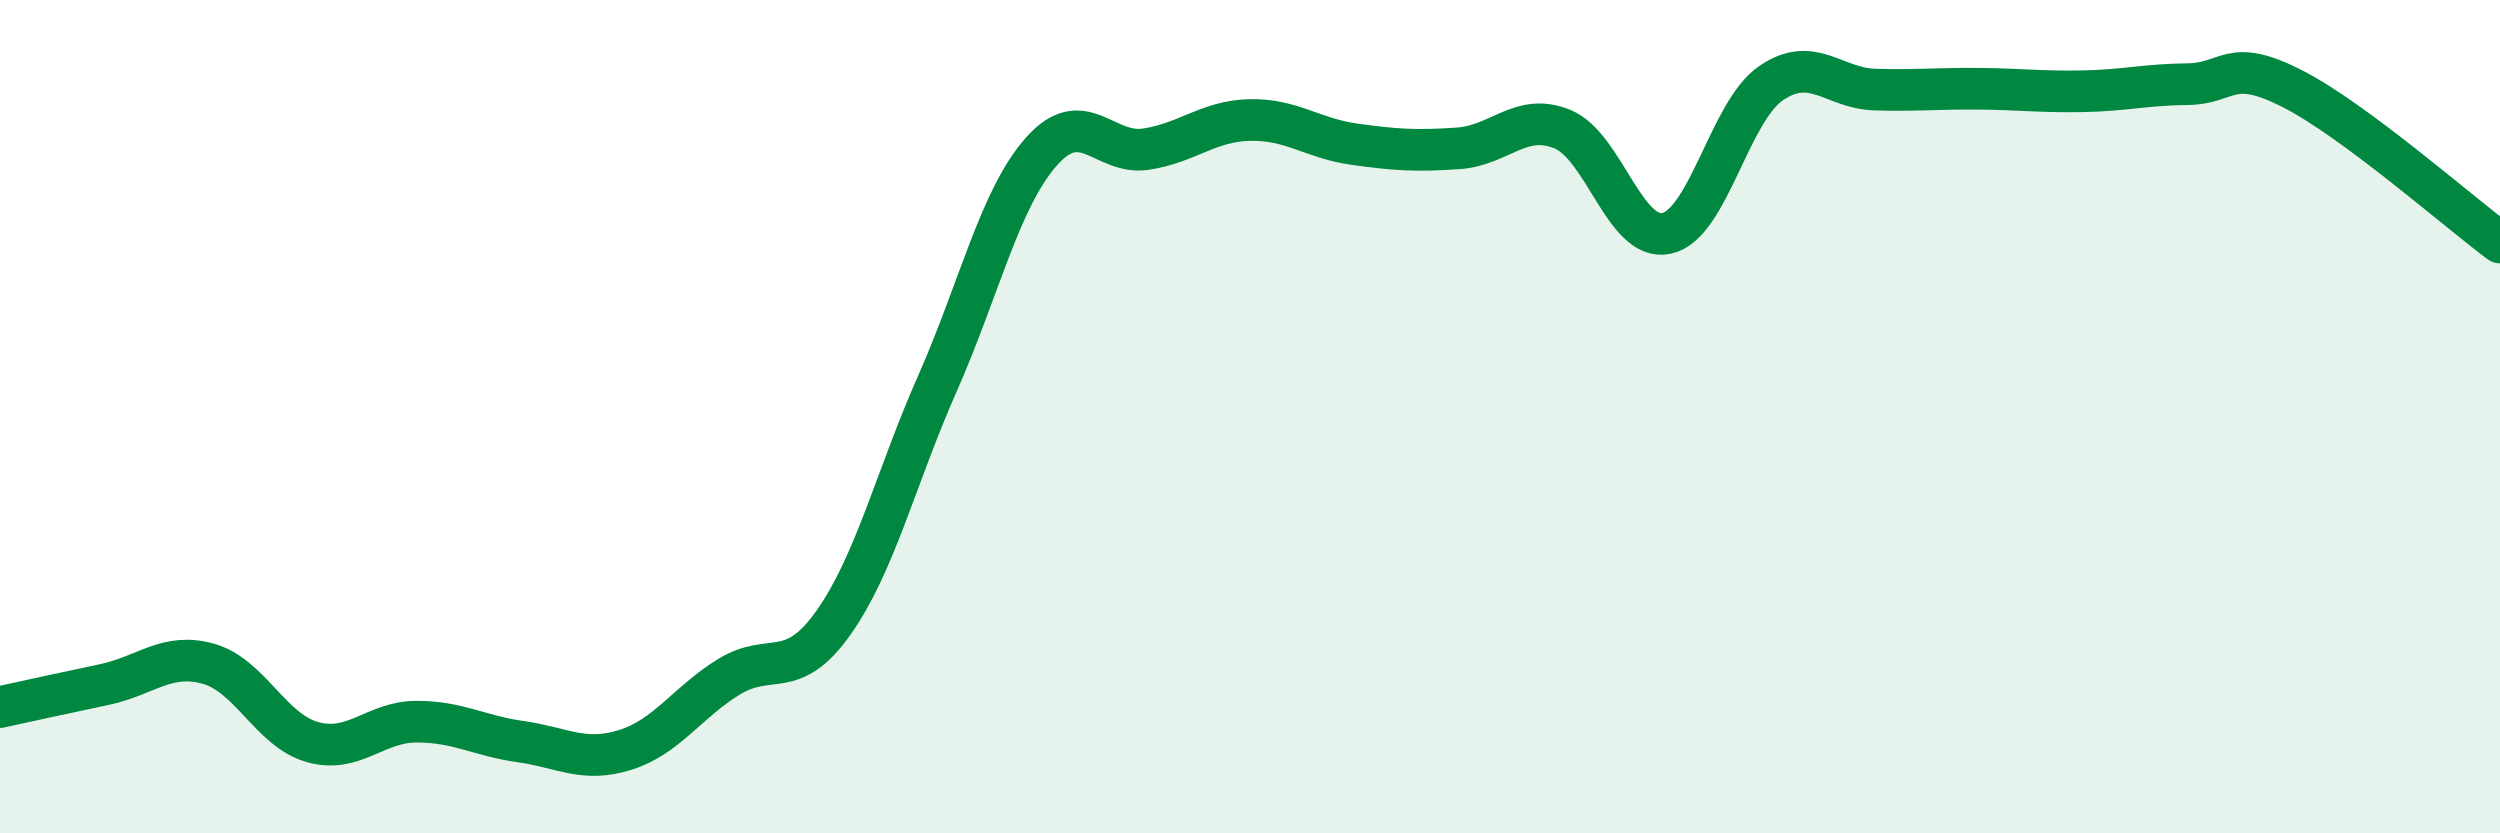 
    <svg width="60" height="20" viewBox="0 0 60 20" xmlns="http://www.w3.org/2000/svg">
      <path
        d="M 0,16.97 C 0.5,16.86 1.5,16.64 2.5,16.43 C 3.5,16.22 4,15.65 5,15.93 C 6,16.21 6.5,17.53 7.5,17.81 C 8.5,18.09 9,17.32 10,17.32 C 11,17.32 11.5,17.66 12.5,17.8 C 13.5,17.94 14,18.31 15,18 C 16,17.69 16.5,16.85 17.5,16.24 C 18.5,15.63 19,16.36 20,14.95 C 21,13.54 21.5,11.46 22.5,9.2 C 23.5,6.94 24,4.75 25,3.63 C 26,2.51 26.5,3.73 27.5,3.58 C 28.5,3.43 29,2.9 30,2.88 C 31,2.86 31.5,3.32 32.5,3.46 C 33.5,3.6 34,3.63 35,3.56 C 36,3.49 36.5,2.69 37.5,3.1 C 38.5,3.51 39,5.82 40,5.6 C 41,5.38 41.5,2.69 42.5,2 C 43.5,1.31 44,2.12 45,2.15 C 46,2.18 46.5,2.12 47.5,2.13 C 48.5,2.14 49,2.21 50,2.19 C 51,2.17 51.5,2.03 52.5,2.02 C 53.5,2.01 53.5,1.36 55,2.12 C 56.5,2.88 59,5.08 60,5.82L60 20L0 20Z"
        fill="#008740"
        opacity="0.1"
        stroke-linecap="round"
        stroke-linejoin="round"
      />
      <path
        d="M 0,16.97 C 0.5,16.86 1.5,16.64 2.5,16.43 C 3.5,16.22 4,15.65 5,15.93 C 6,16.21 6.5,17.53 7.5,17.81 C 8.5,18.09 9,17.32 10,17.32 C 11,17.32 11.5,17.66 12.5,17.8 C 13.5,17.94 14,18.31 15,18 C 16,17.69 16.5,16.85 17.5,16.24 C 18.5,15.63 19,16.36 20,14.95 C 21,13.54 21.5,11.46 22.5,9.2 C 23.5,6.94 24,4.75 25,3.63 C 26,2.51 26.5,3.73 27.5,3.58 C 28.5,3.43 29,2.9 30,2.88 C 31,2.86 31.5,3.32 32.5,3.46 C 33.5,3.6 34,3.63 35,3.56 C 36,3.49 36.5,2.69 37.5,3.1 C 38.5,3.51 39,5.82 40,5.6 C 41,5.38 41.5,2.69 42.5,2 C 43.5,1.31 44,2.12 45,2.15 C 46,2.18 46.5,2.12 47.5,2.13 C 48.5,2.14 49,2.21 50,2.19 C 51,2.17 51.5,2.03 52.5,2.02 C 53.5,2.01 53.5,1.36 55,2.12 C 56.5,2.88 59,5.08 60,5.82"
        stroke="#008740"
        stroke-width="1"
        fill="none"
        stroke-linecap="round"
        stroke-linejoin="round"
      />
    </svg>
  